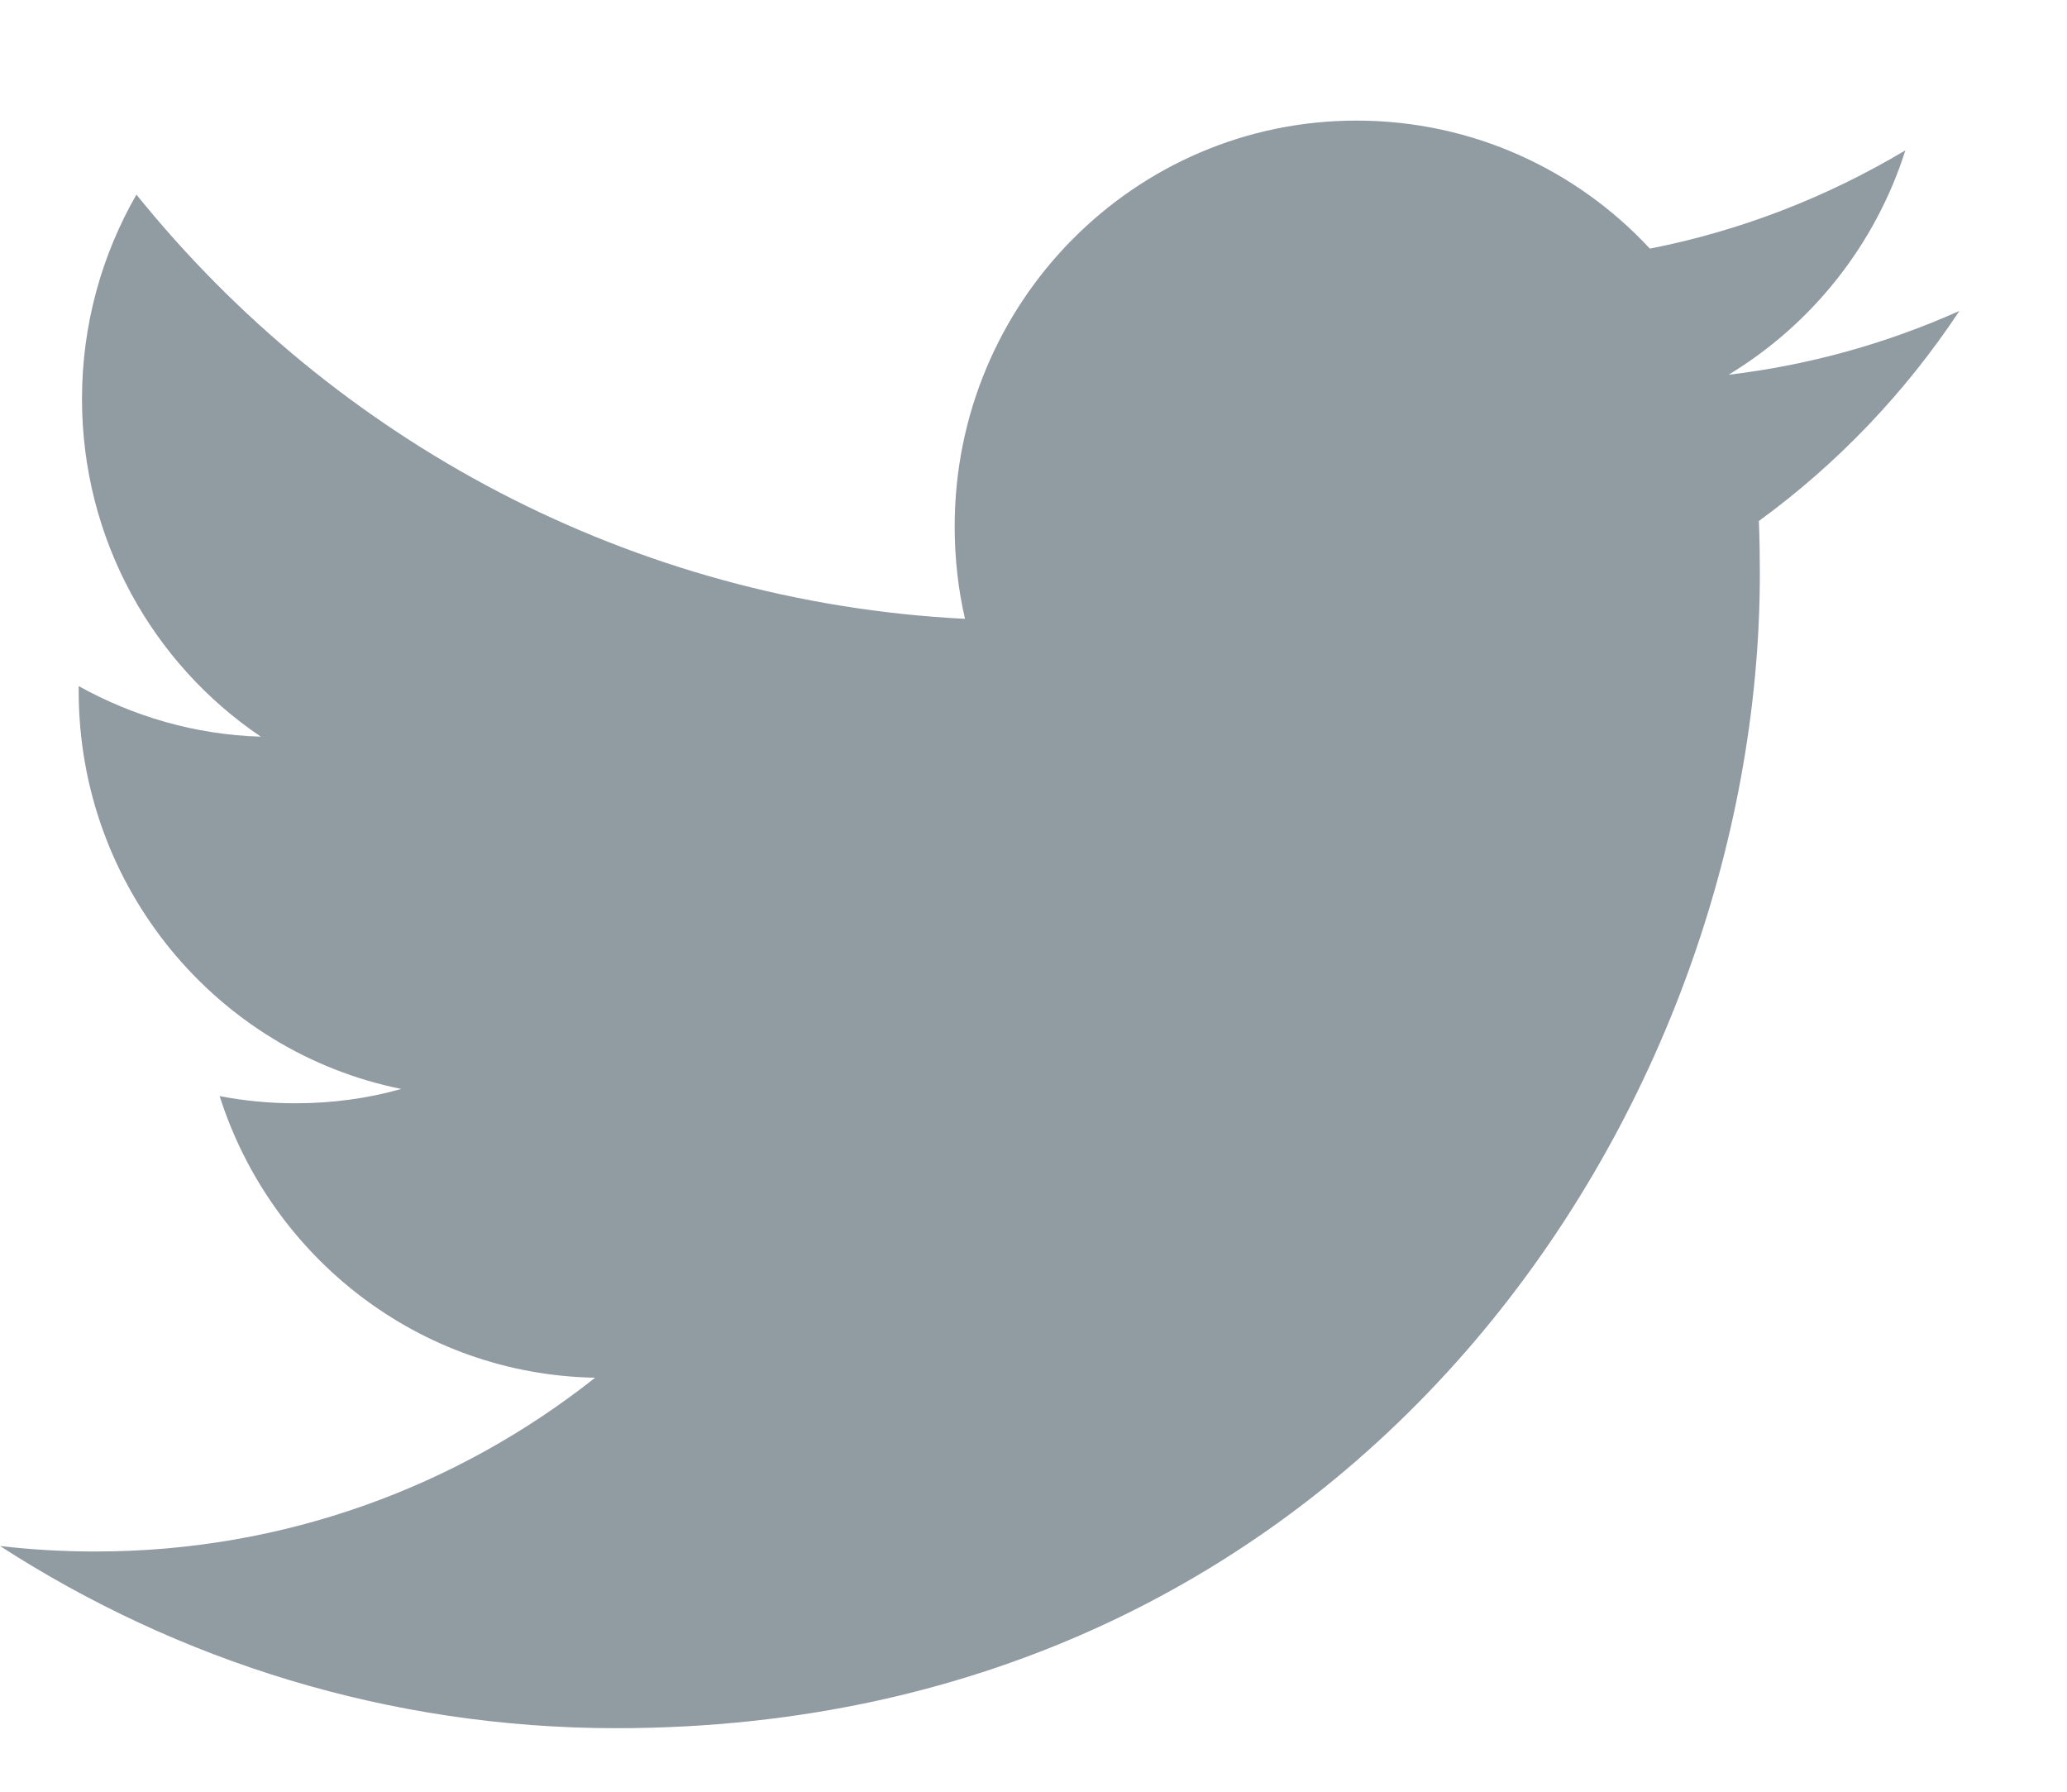 <?xml version="1.0" encoding="UTF-8"?>
<svg width="15px" height="13px" viewBox="0 0 15 13" version="1.1" xmlns="http://www.w3.org/2000/svg" xmlns:xlink="http://www.w3.org/1999/xlink">
    <!-- Generator: Sketch 52.6 (67491) - http://www.bohemiancoding.com/sketch -->
    <title>Fill 1</title>
    <desc>Created with Sketch.</desc>
    <g id="Page-1" stroke="none" stroke-width="1" fill="none" fill-rule="evenodd" opacity="0.5">
        <g id="Single-Project" transform="translate(-544, -363)" fill="#243746">
            <g id="Group-19" transform="translate(544, 363)">
                <path d="M13.827,1.091 C13.262,1.428 12.639,1.673 11.973,1.804 C11.442,1.232 10.684,0.875 9.844,0.875 C8.234,0.875 6.928,2.193 6.928,3.819 C6.928,4.05 6.953,4.274 7.003,4.49 C4.579,4.367 2.429,3.196 0.99,1.412 C0.739,1.849 0.595,2.355 0.595,2.894 C0.595,3.915 1.11,4.817 1.893,5.345 C1.415,5.331 0.965,5.197 0.571,4.978 L0.571,5.014 C0.571,6.441 1.577,7.632 2.912,7.901 C2.668,7.97 2.41,8.005 2.143,8.005 C1.956,8.005 1.772,7.987 1.594,7.953 C1.966,9.122 3.042,9.974 4.319,9.996 C3.321,10.786 2.062,11.257 0.696,11.257 C0.461,11.257 0.228,11.244 0,11.217 C1.291,12.051 2.825,12.539 4.472,12.539 C9.838,12.539 12.771,8.053 12.771,4.161 C12.771,4.033 12.769,3.906 12.764,3.78 C13.334,3.365 13.829,2.846 14.219,2.256 C13.696,2.49 13.134,2.649 12.544,2.719 C13.146,2.355 13.609,1.778 13.827,1.091" id="Fill-1"></path>
            </g>
        </g>
    </g>
</svg>